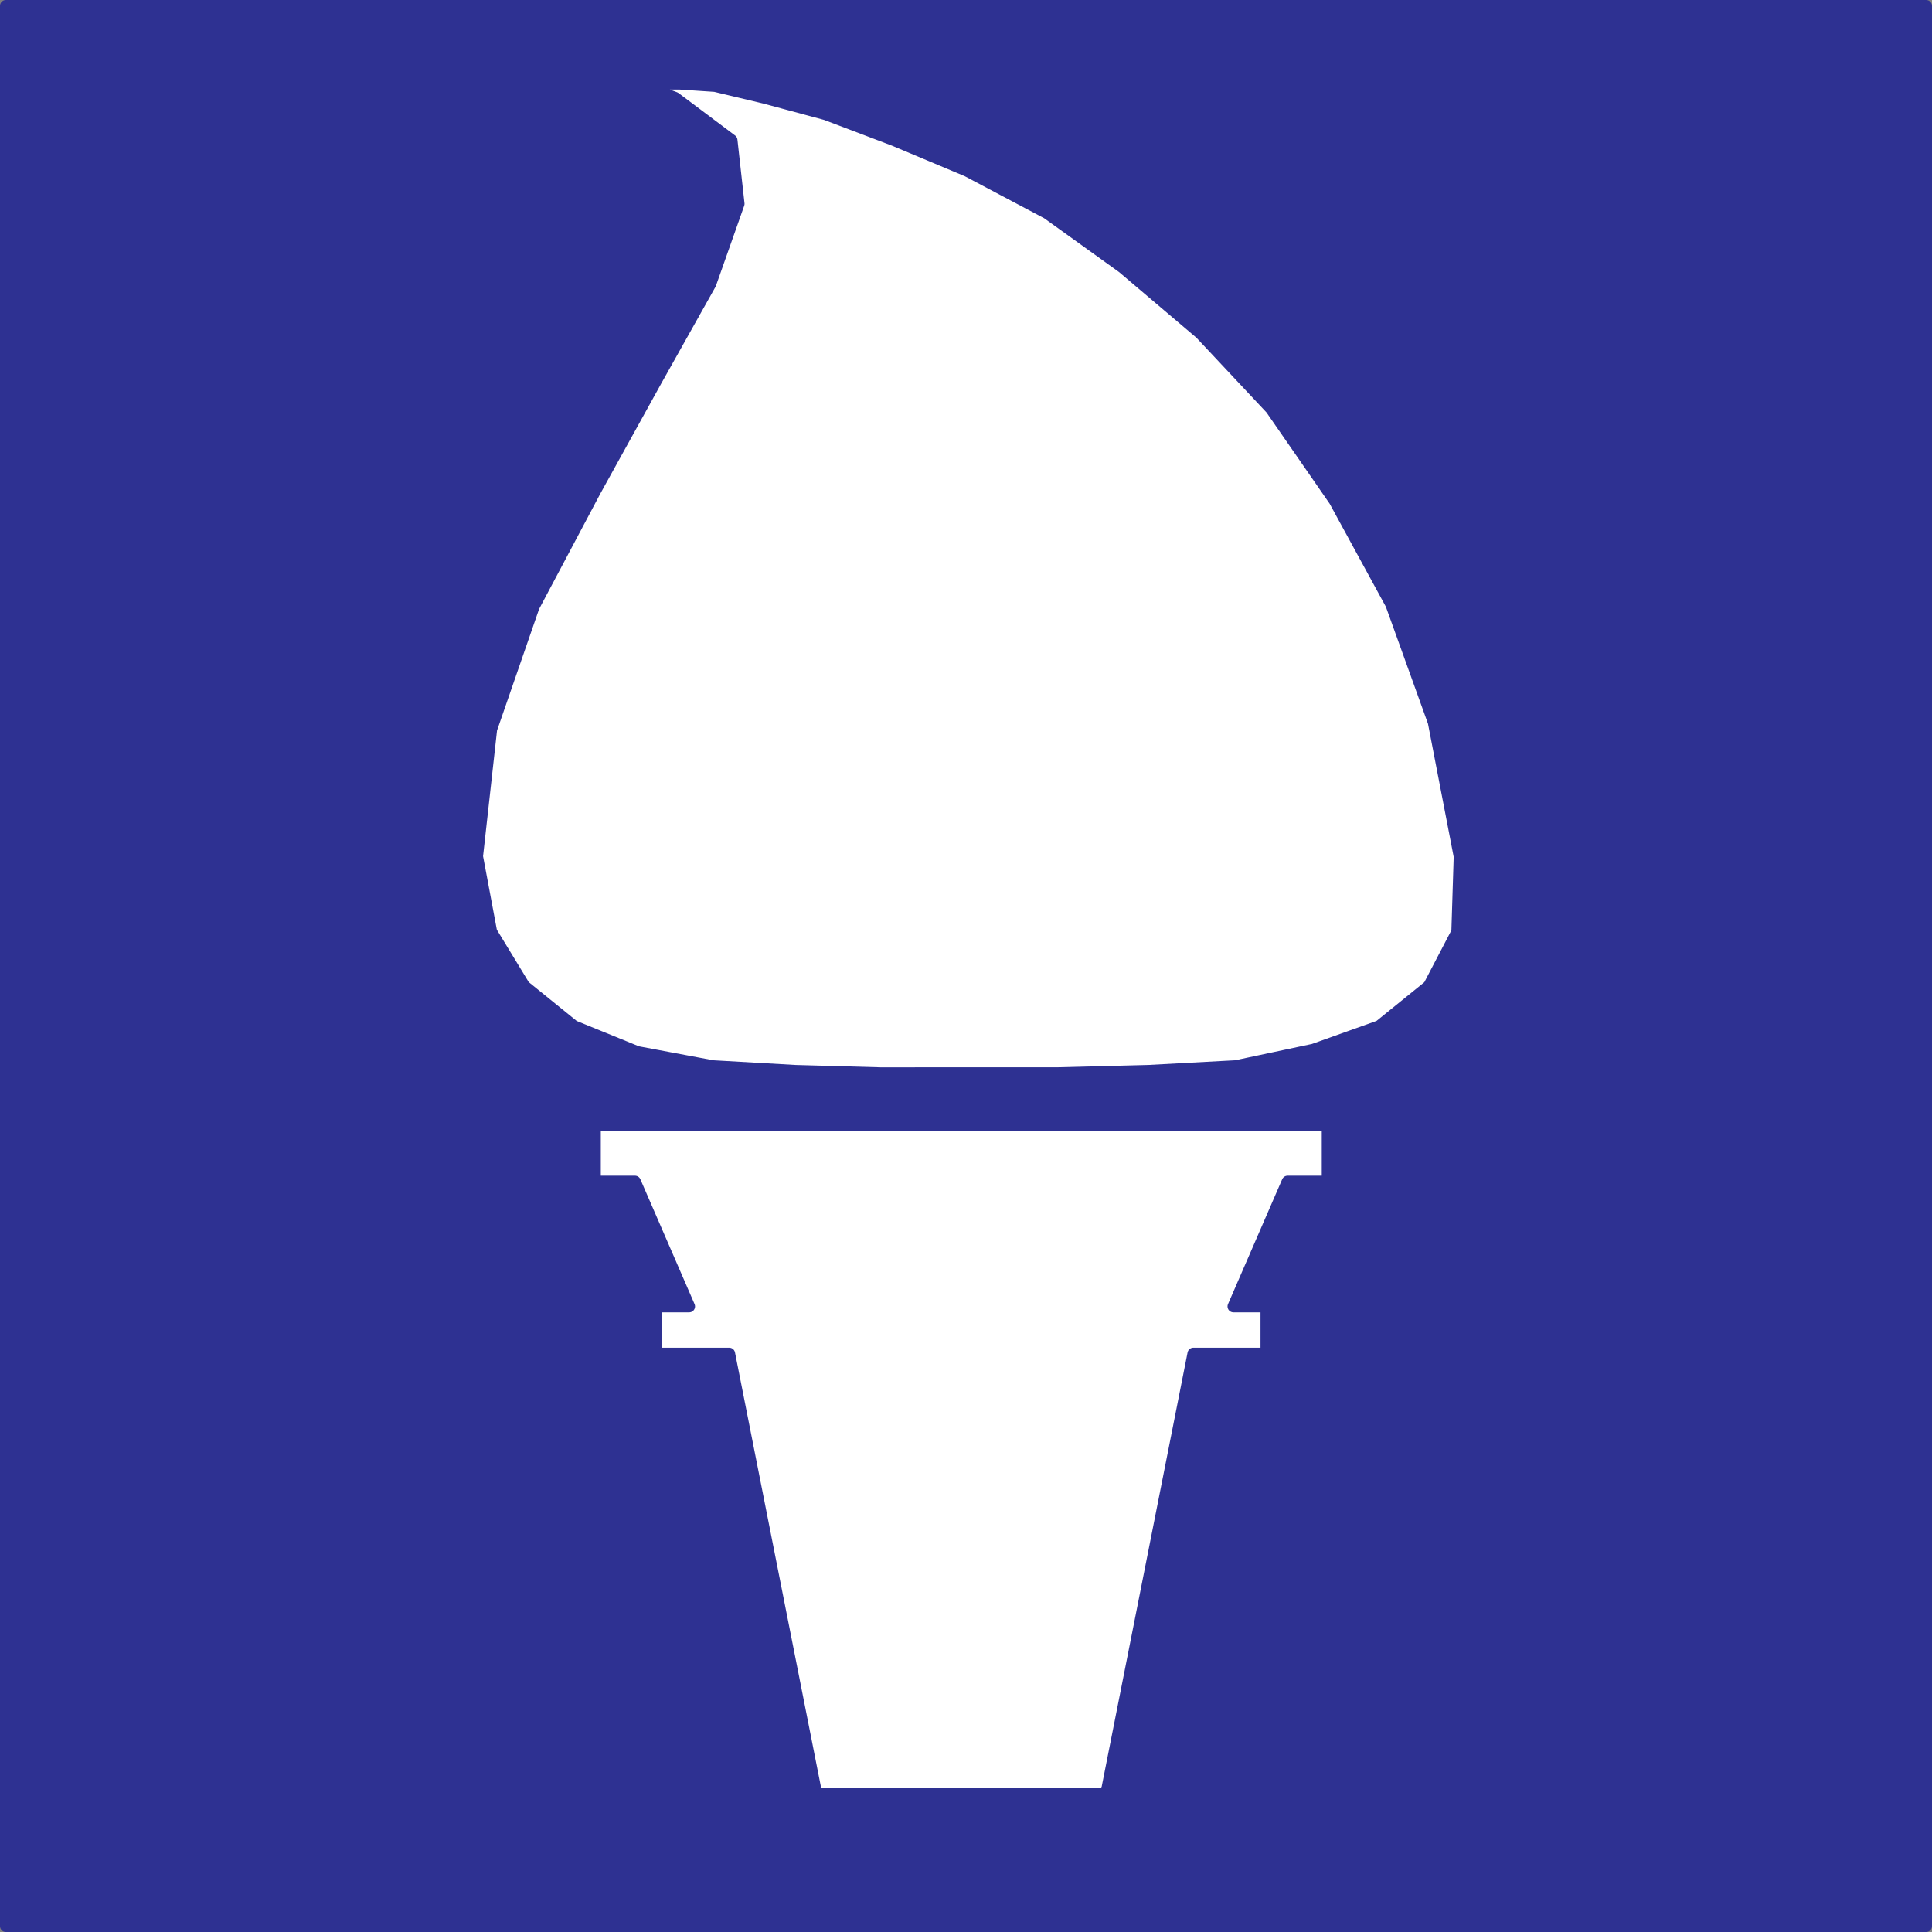 <svg xmlns="http://www.w3.org/2000/svg" width="615" height="615"><rect width="100%" height="100%" fill="#808080" stroke="none"/><path fill="#2e3192" fill-rule="evenodd" d="M613.125 613.125V1.875H1.875v611.25h611.25"/><path fill="none" stroke="#2e3192" stroke-linecap="round" stroke-linejoin="round" stroke-miterlimit="10" stroke-width="3.75" d="M613.125 613.125V1.875H1.875v611.25zm0 0"/><path fill="#fff" fill-rule="evenodd" d="M307.875 341.625h28.5l29.25-.75 27.75-1.5 24.75-5.25 21-7.5 15.75-12.75 9-17.25.75-24-8.25-42.75-13.5-37.5-18-33-20.25-29.25-22.5-24-24.75-21-24-17.25-25.5-13.5-23.25-9.75-21.75-8.25-19.5-5.25-15.75-3.75-11.25-.75h-6.75l-.75 2.25 6 2.25 18 13.5 2.25 20.25-9 25.5-17.25 30.75-19.5 35.25-19.5 36.75-13.5 39-4.5 40.5 4.5 24 10.5 17.25 15.75 12.75 20.25 8.25 24 4.5 26.25 1.5 27 .75h27.75"/><path fill="none" stroke="#2e3192" stroke-linecap="round" stroke-linejoin="round" stroke-miterlimit="10" stroke-width="3.75" d="M307.875 341.625h28.5l29.25-.75 27.75-1.5 24.75-5.25 21-7.5 15.75-12.75 9-17.25.75-24-8.25-42.75-13.5-37.5-18-33-20.25-29.25-22.5-24-24.75-21-24-17.25-25.5-13.5-23.25-9.75-21.75-8.25-19.5-5.25-15.75-3.75-11.25-.75h-6.75l-.75 2.25 6 2.25 18 13.5 2.25 20.25-9 25.5-17.25 30.75-19.5 35.25-19.5 36.75-13.5 39-4.5 40.5 4.5 24 10.5 17.25 15.75 12.75 20.25 8.25 24 4.5 26.25 1.5 27 .75zm0 0"/><path fill="#fff" fill-rule="evenodd" d="M304.125 571.125h48l27.75-140.25h23.25v-15h-10.5l17.25-39.75h12.75v-18h-233.25v18h12.75l17.25 39.75h-10.5v15h23.25l27.75 140.25h48-3.75"/><path fill="none" stroke="#2e3192" stroke-linecap="round" stroke-linejoin="round" stroke-miterlimit="10" stroke-width="3.75" d="M304.125 571.125h48l27.75-140.25h23.25v-15h-10.5l17.25-39.75h12.75v-18h-233.25v18h12.75l17.25 39.75h-10.5v15h23.25l27.75 140.25h48zm0 0"/></svg>
